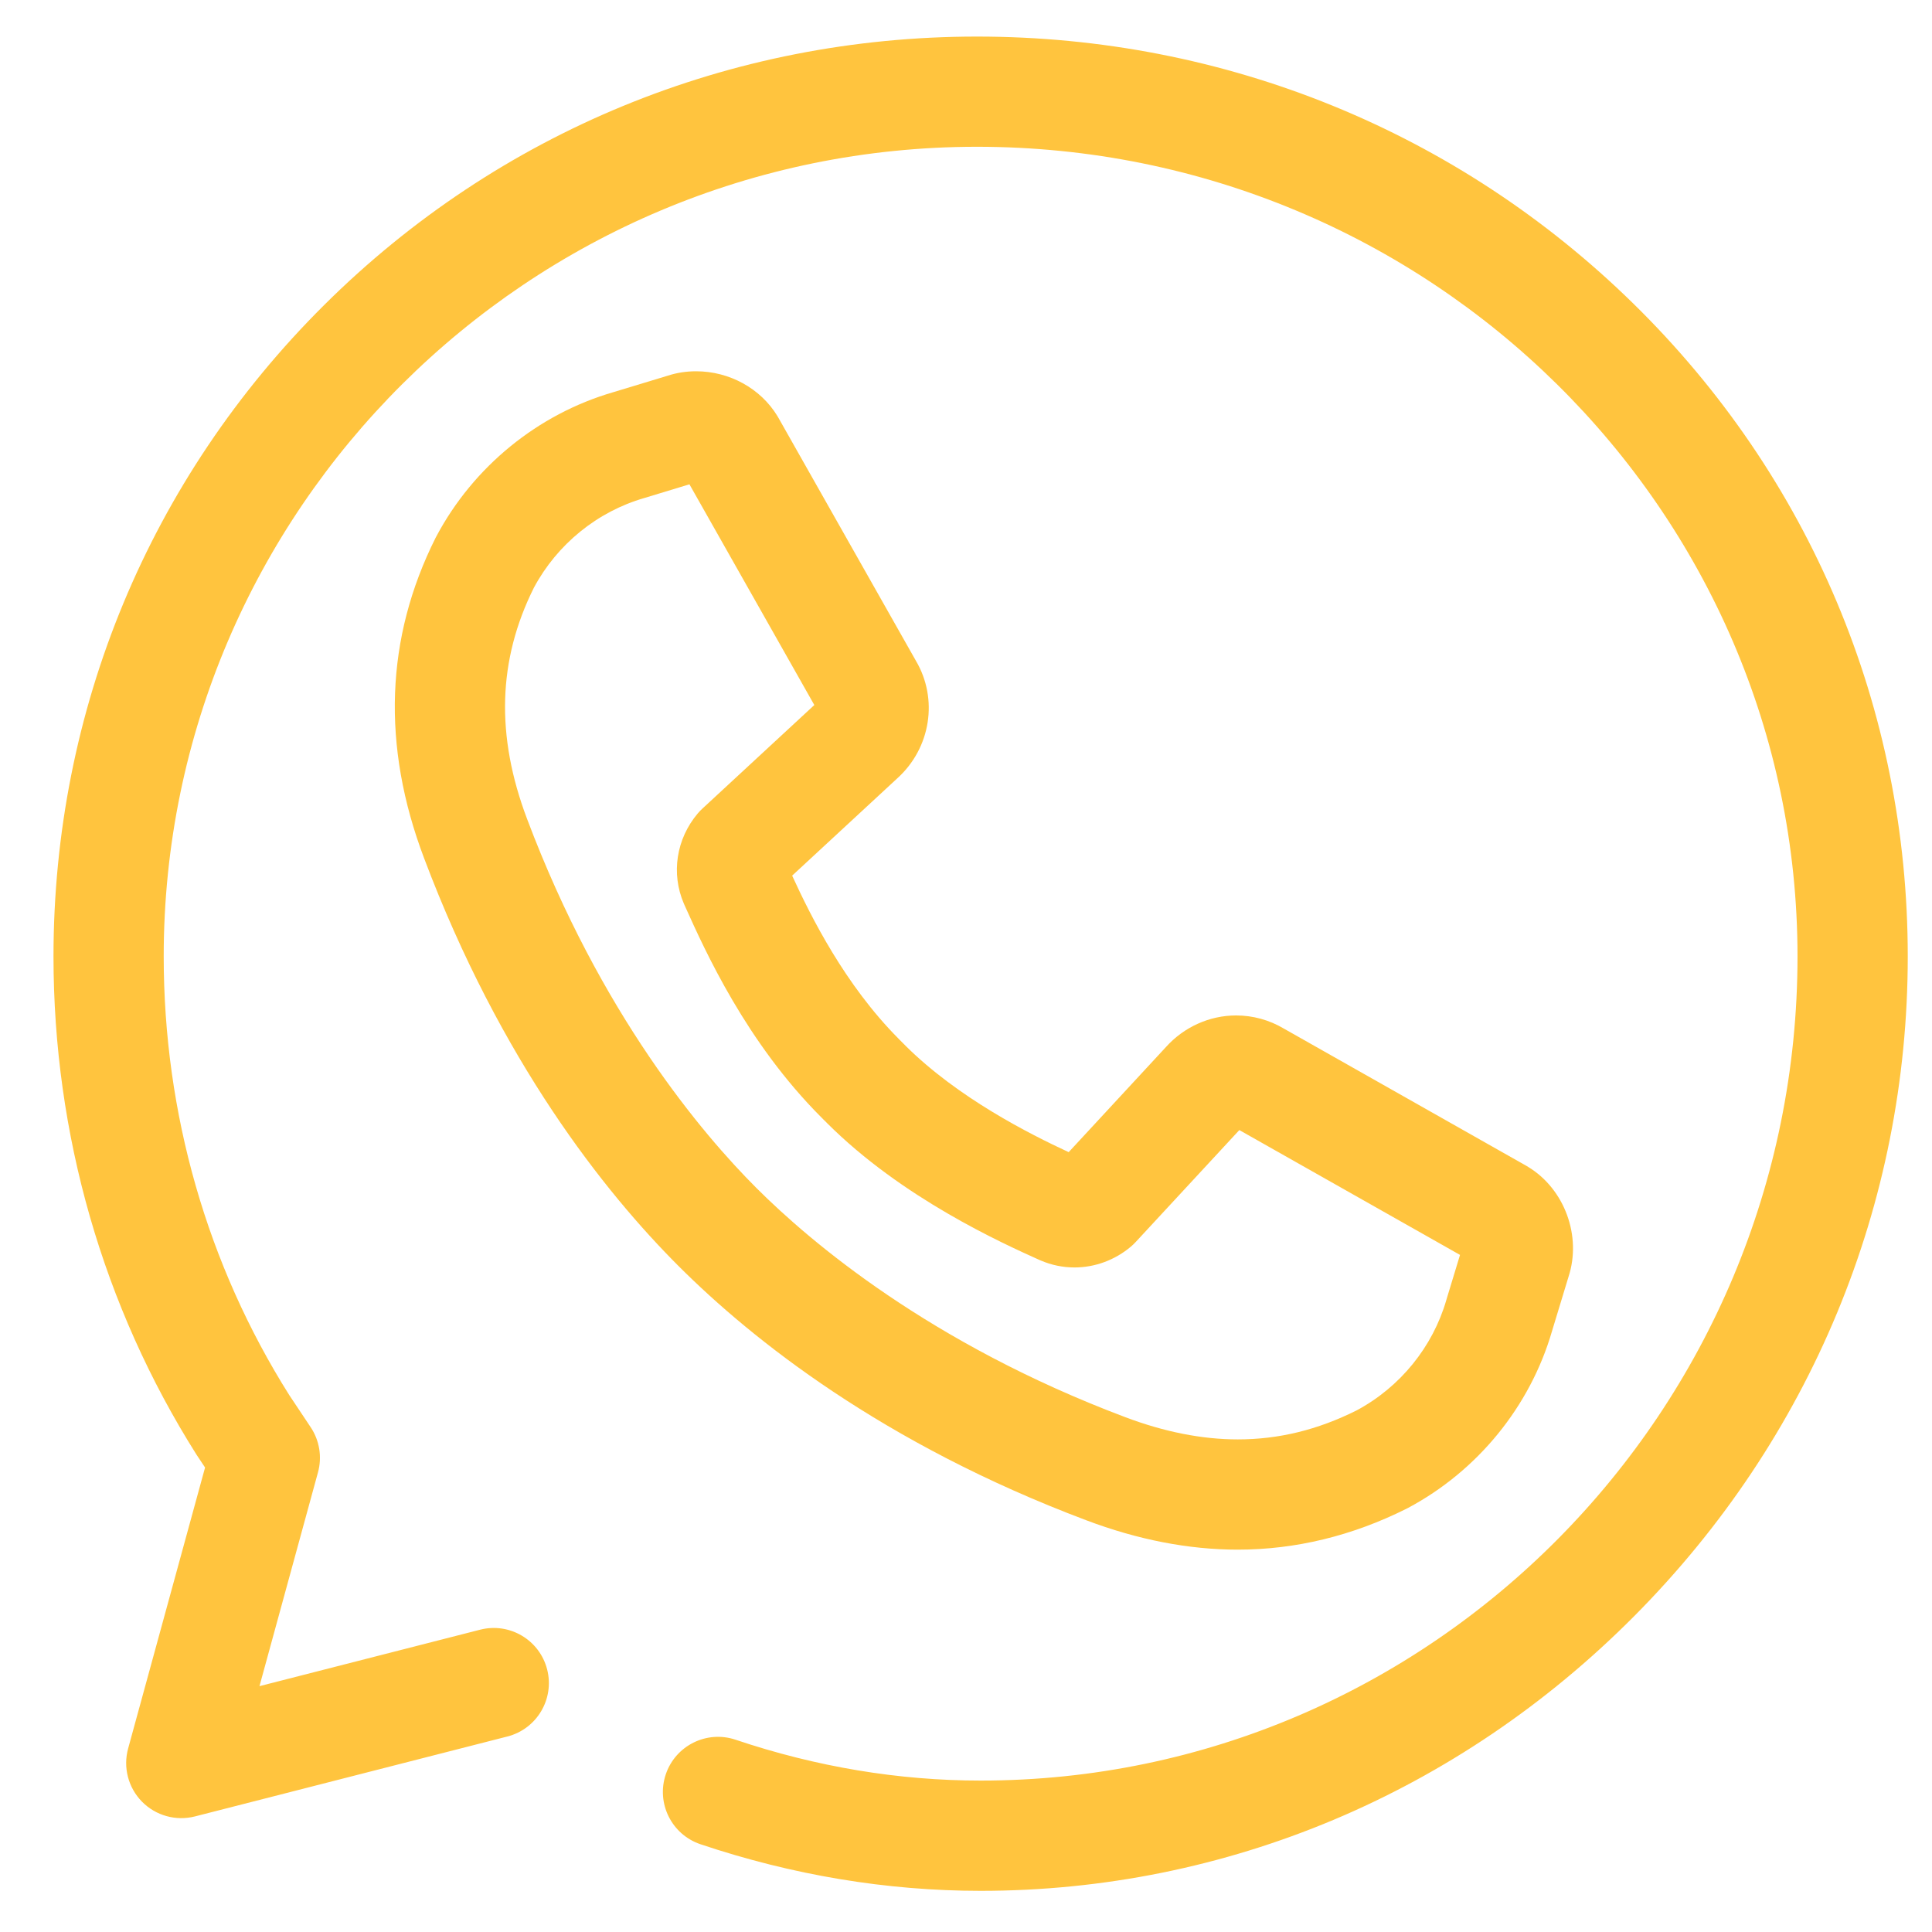 <?xml version="1.0" encoding="utf-8"?>
<!-- Generator: Adobe Illustrator 16.0.0, SVG Export Plug-In . SVG Version: 6.00 Build 0)  -->
<!DOCTYPE svg PUBLIC "-//W3C//DTD SVG 1.1//EN" "http://www.w3.org/Graphics/SVG/1.1/DTD/svg11.dtd">
<svg version="1.1" id="Layer_1" xmlns="http://www.w3.org/2000/svg" xmlns:xlink="http://www.w3.org/1999/xlink" x="0px" y="0px"
	 width="128px" height="128px" viewBox="0 0 128 128" enable-background="new 0 0 128 128" xml:space="preserve">
<path fill="#FFC43E" d="M64.968,125.273c-6.222,0-12.468-1.042-18.563-3.088c-1.91-0.645-2.939-2.715-2.296-4.628
	c0.643-1.909,2.713-2.938,4.624-2.296c5.343,1.799,10.805,2.707,16.235,2.707c29.842,0,54.122-24.493,54.122-54.603
	c0-29.577-24.387-53.641-54.363-53.641c-29.709,0-53.881,24.064-53.881,53.641c0,10.383,2.877,20.433,8.32,29.066l1.419,2.129
	c0.585,0.878,0.762,1.971,0.482,2.988l-3.876,14.164l14.617-3.74c1.954-0.5,3.942,0.679,4.442,2.633s-0.68,3.941-2.632,4.442
	l-20.702,5.296c-1.261,0.321-2.598-0.052-3.509-0.977c-0.912-0.93-1.262-2.27-0.918-3.523l5.097-18.616l-0.522-0.785
	c-0.015-0.024-0.033-0.048-0.048-0.072c-6.197-9.813-9.472-21.224-9.472-33.005c0-16.332,6.366-31.657,17.928-43.151
	C33.011,8.742,48.373,2.423,64.727,2.423c16.401,0,31.844,6.28,43.479,17.684c11.728,11.494,18.188,26.857,18.188,43.259
	c0,16.433-6.438,31.953-18.124,43.707C96.603,118.809,81.225,125.273,64.968,125.273z"/>
<path fill="#FFC43E" d="M82.004,102.668h-0.002c-3.25,0-6.629-0.658-10.044-1.95C58.486,95.645,49.833,88.754,44.947,83.87
	c-4.885-4.888-11.775-13.54-16.852-27.018c-2.819-7.448-2.562-14.591,0.768-21.228c0.013-0.024,0.026-0.05,0.039-0.074
	c2.457-4.63,6.733-8.117,11.734-9.568l3.598-1.09c0.601-0.197,1.234-0.294,1.883-0.294c2.208,0,4.271,1.134,5.385,2.961
	c0.021,0.034,0.039,0.069,0.06,0.103l9.112,16.104c1.505,2.536,0.993,5.799-1.229,7.803l-6.963,6.444
	c1.248,2.721,3.491,7.224,7.045,10.798c0.028,0.032,0.056,0.055,0.083,0.087l0.307,0.305c0.029,0.031,0.056,0.055,0.083,0.086
	c3.473,3.448,8.188,5.831,10.803,7.044l6.442-6.962c1.199-1.334,2.893-2.095,4.651-2.095c1.108,0,2.197,0.299,3.151,0.864
	l16.105,9.114c0.032,0.021,0.067,0.041,0.101,0.062c2.407,1.467,3.546,4.576,2.667,7.268l-1.092,3.595
	c-1.449,5.001-4.936,9.278-9.564,11.737c-0.026,0.014-0.05,0.027-0.074,0.038C89.6,101.752,85.835,102.668,82.004,102.668z
	 M35.371,38.938c-2.391,4.791-2.537,9.809-0.445,15.334C39.79,67.181,46.527,75.12,50.111,78.704
	c3.584,3.582,11.522,10.321,24.427,15.182c2.593,0.98,5.103,1.478,7.466,1.478l0,0c2.709,0,5.286-0.627,7.873-1.92
	c2.883-1.541,5.047-4.205,5.947-7.317c0.003-0.014,0.008-0.031,0.013-0.048l0.893-2.938l-14.621-8.271l-6.861,7.411
	c-0.099,0.109-0.209,0.213-0.321,0.309c-1.055,0.891-2.383,1.382-3.738,1.382c-0.771,0-1.524-0.155-2.236-0.46
	c-0.02-0.008-0.038-0.018-0.059-0.024c-2.497-1.124-9.13-4.109-14.111-9.091c-0.019-0.02-0.038-0.037-0.055-0.058l-0.11-0.109
	c-0.01-0.008-0.021-0.018-0.032-0.027l-0.108-0.113c-0.018-0.018-0.037-0.034-0.056-0.055c-4.986-4.984-7.714-11.052-9.026-13.969
	l-0.063-0.142c-0.01-0.019-0.018-0.039-0.026-0.058c-0.858-1.999-0.504-4.288,0.922-5.975c0.096-0.113,0.199-0.221,0.308-0.32
	l7.414-6.861l-8.274-14.623l-2.939,0.893c-0.015,0.005-0.03,0.011-0.047,0.014C39.577,33.891,36.913,36.057,35.371,38.938z"/>
</svg>
